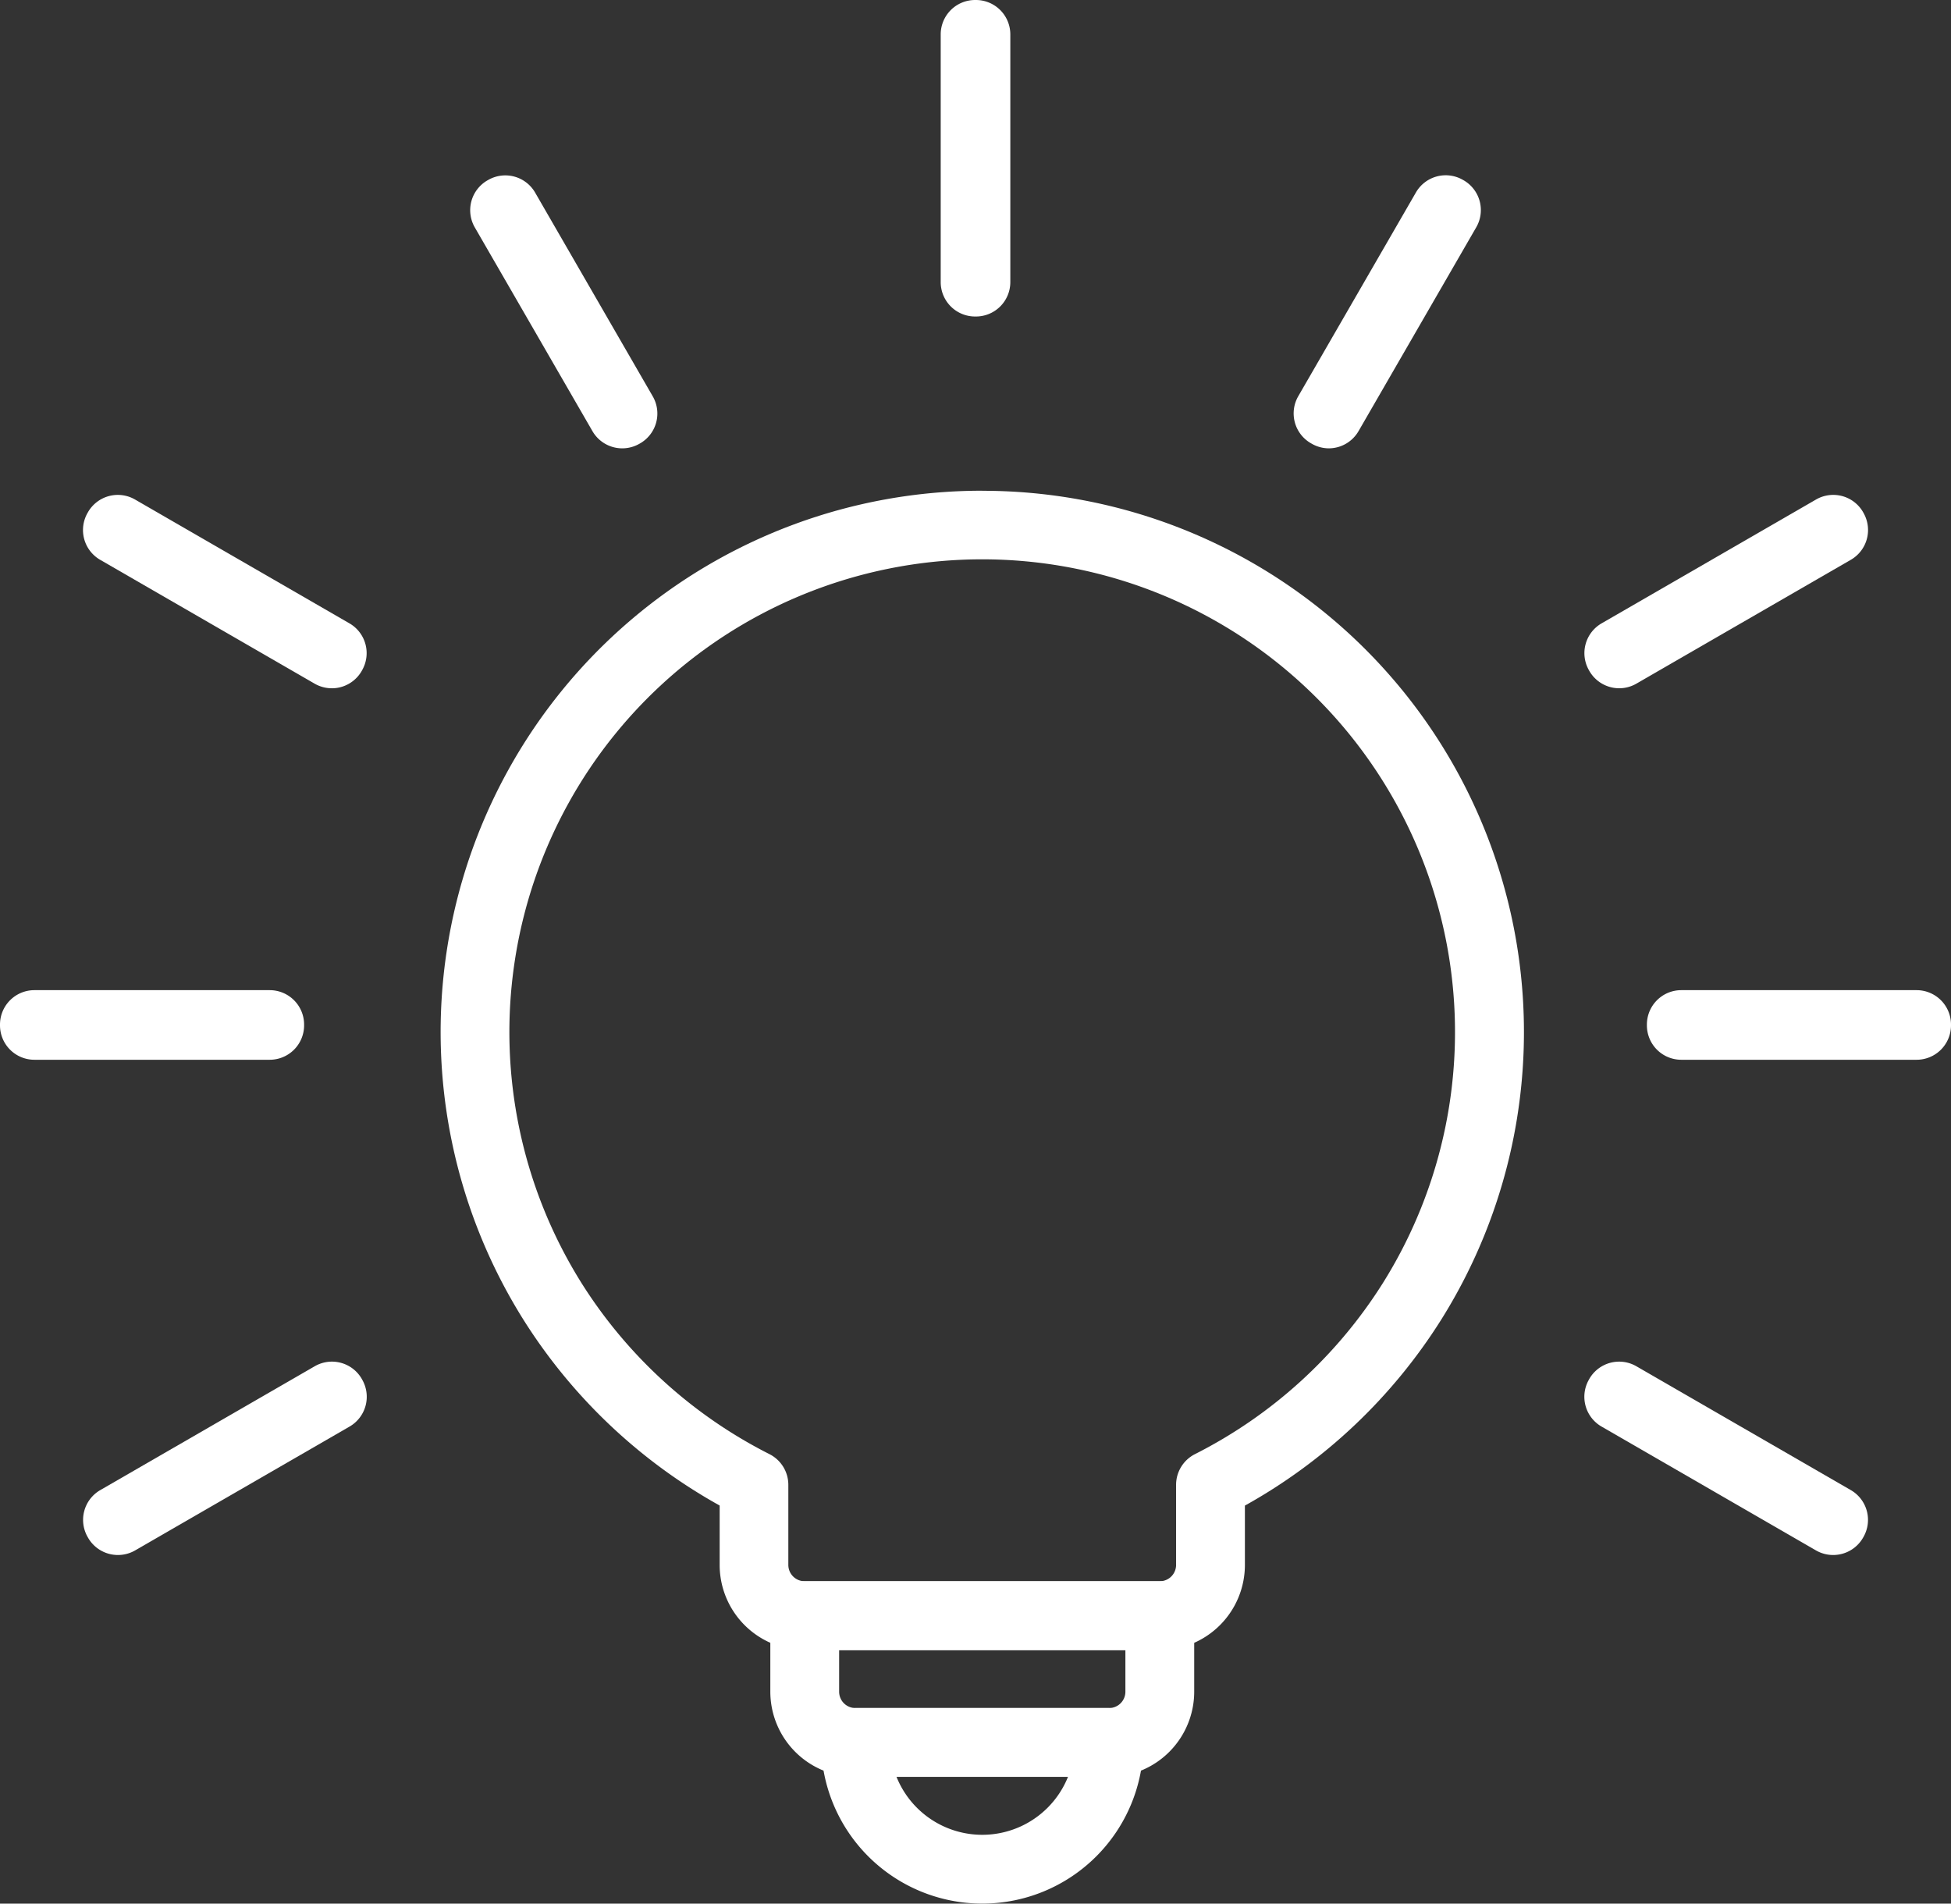 <svg xmlns="http://www.w3.org/2000/svg" width="85.058" height="83" viewBox="0 0 85.058 83"><rect x="0" y="0" width="85.058" height="83" fill="#333333" stroke="none"/><defs><style>.a{fill:#fff;}</style></defs><g transform="translate(0.665 0.665)"><g transform="translate(0.835 0.835)"><path class="a" d="M45.636,24.589A23.6,23.6,0,0,1,65.641,60.736a23.735,23.735,0,0,1-8.554,8.1v2.589a3.715,3.715,0,0,1-3.711,3.712H37.9a3.716,3.716,0,0,1-3.712-3.712V68.833a23.735,23.735,0,0,1-8.553-8.1,23.6,23.6,0,0,1,20-36.147Zm7.74,47.545a.712.712,0,0,0,.711-.712V67.931a1.5,1.5,0,0,1,.823-1.339A20.735,20.735,0,0,0,63.1,59.137a20.613,20.613,0,1,0-34.932,0,20.735,20.735,0,0,0,8.191,7.455,1.5,1.5,0,0,1,.823,1.339v3.491a.712.712,0,0,0,.712.712Z" transform="translate(-4.313 -4.69)"/><path class="a" d="M40.375,80.332h15.48a1.5,1.5,0,0,1,1.5,1.5v3.317a3.716,3.716,0,0,1-3.712,3.712H42.587a3.716,3.716,0,0,1-3.712-3.712V81.832A1.5,1.5,0,0,1,40.375,80.332Zm13.98,3H41.875v1.817a.712.712,0,0,0,.712.712H53.643a.712.712,0,0,0,.712-.712Z" transform="translate(-6.791 -12.888)"/><path class="a" d="M42.968,86.813H54.024a1.5,1.5,0,0,1,1.5,1.5,7.028,7.028,0,1,1-14.056,0A1.5,1.5,0,0,1,42.968,86.813Zm9.267,3H44.757a4.028,4.028,0,0,0,7.477,0Z" transform="translate(-7.172 -13.842)"/><path class="a" d="M0-1.5H.035A1.5,1.5,0,0,1,1.535,0V10.8a1.5,1.5,0,0,1-1.5,1.5H0a1.5,1.5,0,0,1-1.5-1.5V0A1.5,1.5,0,0,1,0-1.5Z" transform="translate(41.012)"/><path class="a" d="M30.164,20.367a1.5,1.5,0,0,1-1.3-.75l-5.129-8.883a1.5,1.5,0,0,1,.558-2.054l.032-.018a1.5,1.5,0,0,1,2.04.554L31.493,18.1a1.5,1.5,0,0,1-.559,2.055l-.032.018A1.493,1.493,0,0,1,30.164,20.367Z" transform="translate(-4.535 -2.319)"/><path class="a" d="M91.333,77.537a1.5,1.5,0,0,1-.75-.2l-9.349-5.4a1.5,1.5,0,0,1-.569-2.013l.017-.032a1.5,1.5,0,0,1,2.069-.585l9.35,5.4a1.5,1.5,0,0,1,.554,2.039l-.018.032a1.5,1.5,0,0,1-1.3.759Z" transform="translate(-12.911 -11.237)"/><path class="a" d="M14.592,33.23a1.5,1.5,0,0,1-.75-.2l-9.35-5.4a1.5,1.5,0,0,1-.554-2.039l.018-.032A1.5,1.5,0,0,1,6.01,25l9.349,5.4a1.5,1.5,0,0,1,.569,2.012l-.017.032a1.5,1.5,0,0,1-1.319.787Z" transform="translate(-1.624 -4.721)"/><path class="a" d="M0-1.5H10.258a1.5,1.5,0,0,1,1.5,1.5V.035a1.5,1.5,0,0,1-1.5,1.5H0A1.5,1.5,0,0,1-1.5.035V0A1.5,1.5,0,0,1,0-1.5Z" transform="translate(71.8 43.172)"/><path class="a" d="M0-1.5H10.258a1.5,1.5,0,0,1,1.5,1.5V.035a1.5,1.5,0,0,1-1.5,1.5H0A1.5,1.5,0,0,1-1.5.035V0A1.5,1.5,0,0,1,0-1.5Z" transform="translate(0 43.172)"/><path class="a" d="M82,33.23a1.5,1.5,0,0,1-1.3-.759l-.018-.032a1.5,1.5,0,0,1,.554-2.039l9.35-5.4a1.5,1.5,0,0,1,2.069.585l.017.032A1.5,1.5,0,0,1,92.1,27.63l-9.349,5.4A1.5,1.5,0,0,1,82,33.23Z" transform="translate(-12.911 -4.721)"/><path class="a" d="M5.26,77.537a1.5,1.5,0,0,1-1.3-.759l-.018-.032a1.5,1.5,0,0,1,.554-2.039l9.35-5.4a1.5,1.5,0,0,1,2.07.586l.017.032a1.5,1.5,0,0,1-.569,2.012l-9.349,5.4A1.5,1.5,0,0,1,5.26,77.537Z" transform="translate(-1.624 -11.237)"/><path class="a" d="M67.155,20.367a1.493,1.493,0,0,1-.739-.2l-.032-.018a1.5,1.5,0,0,1-.558-2.055l5.129-8.883a1.5,1.5,0,0,1,2.04-.554l.032.018a1.5,1.5,0,0,1,.558,2.054l-5.129,8.883A1.5,1.5,0,0,1,67.155,20.367Z" transform="translate(-10.725 -2.319)"/></g></g></svg>